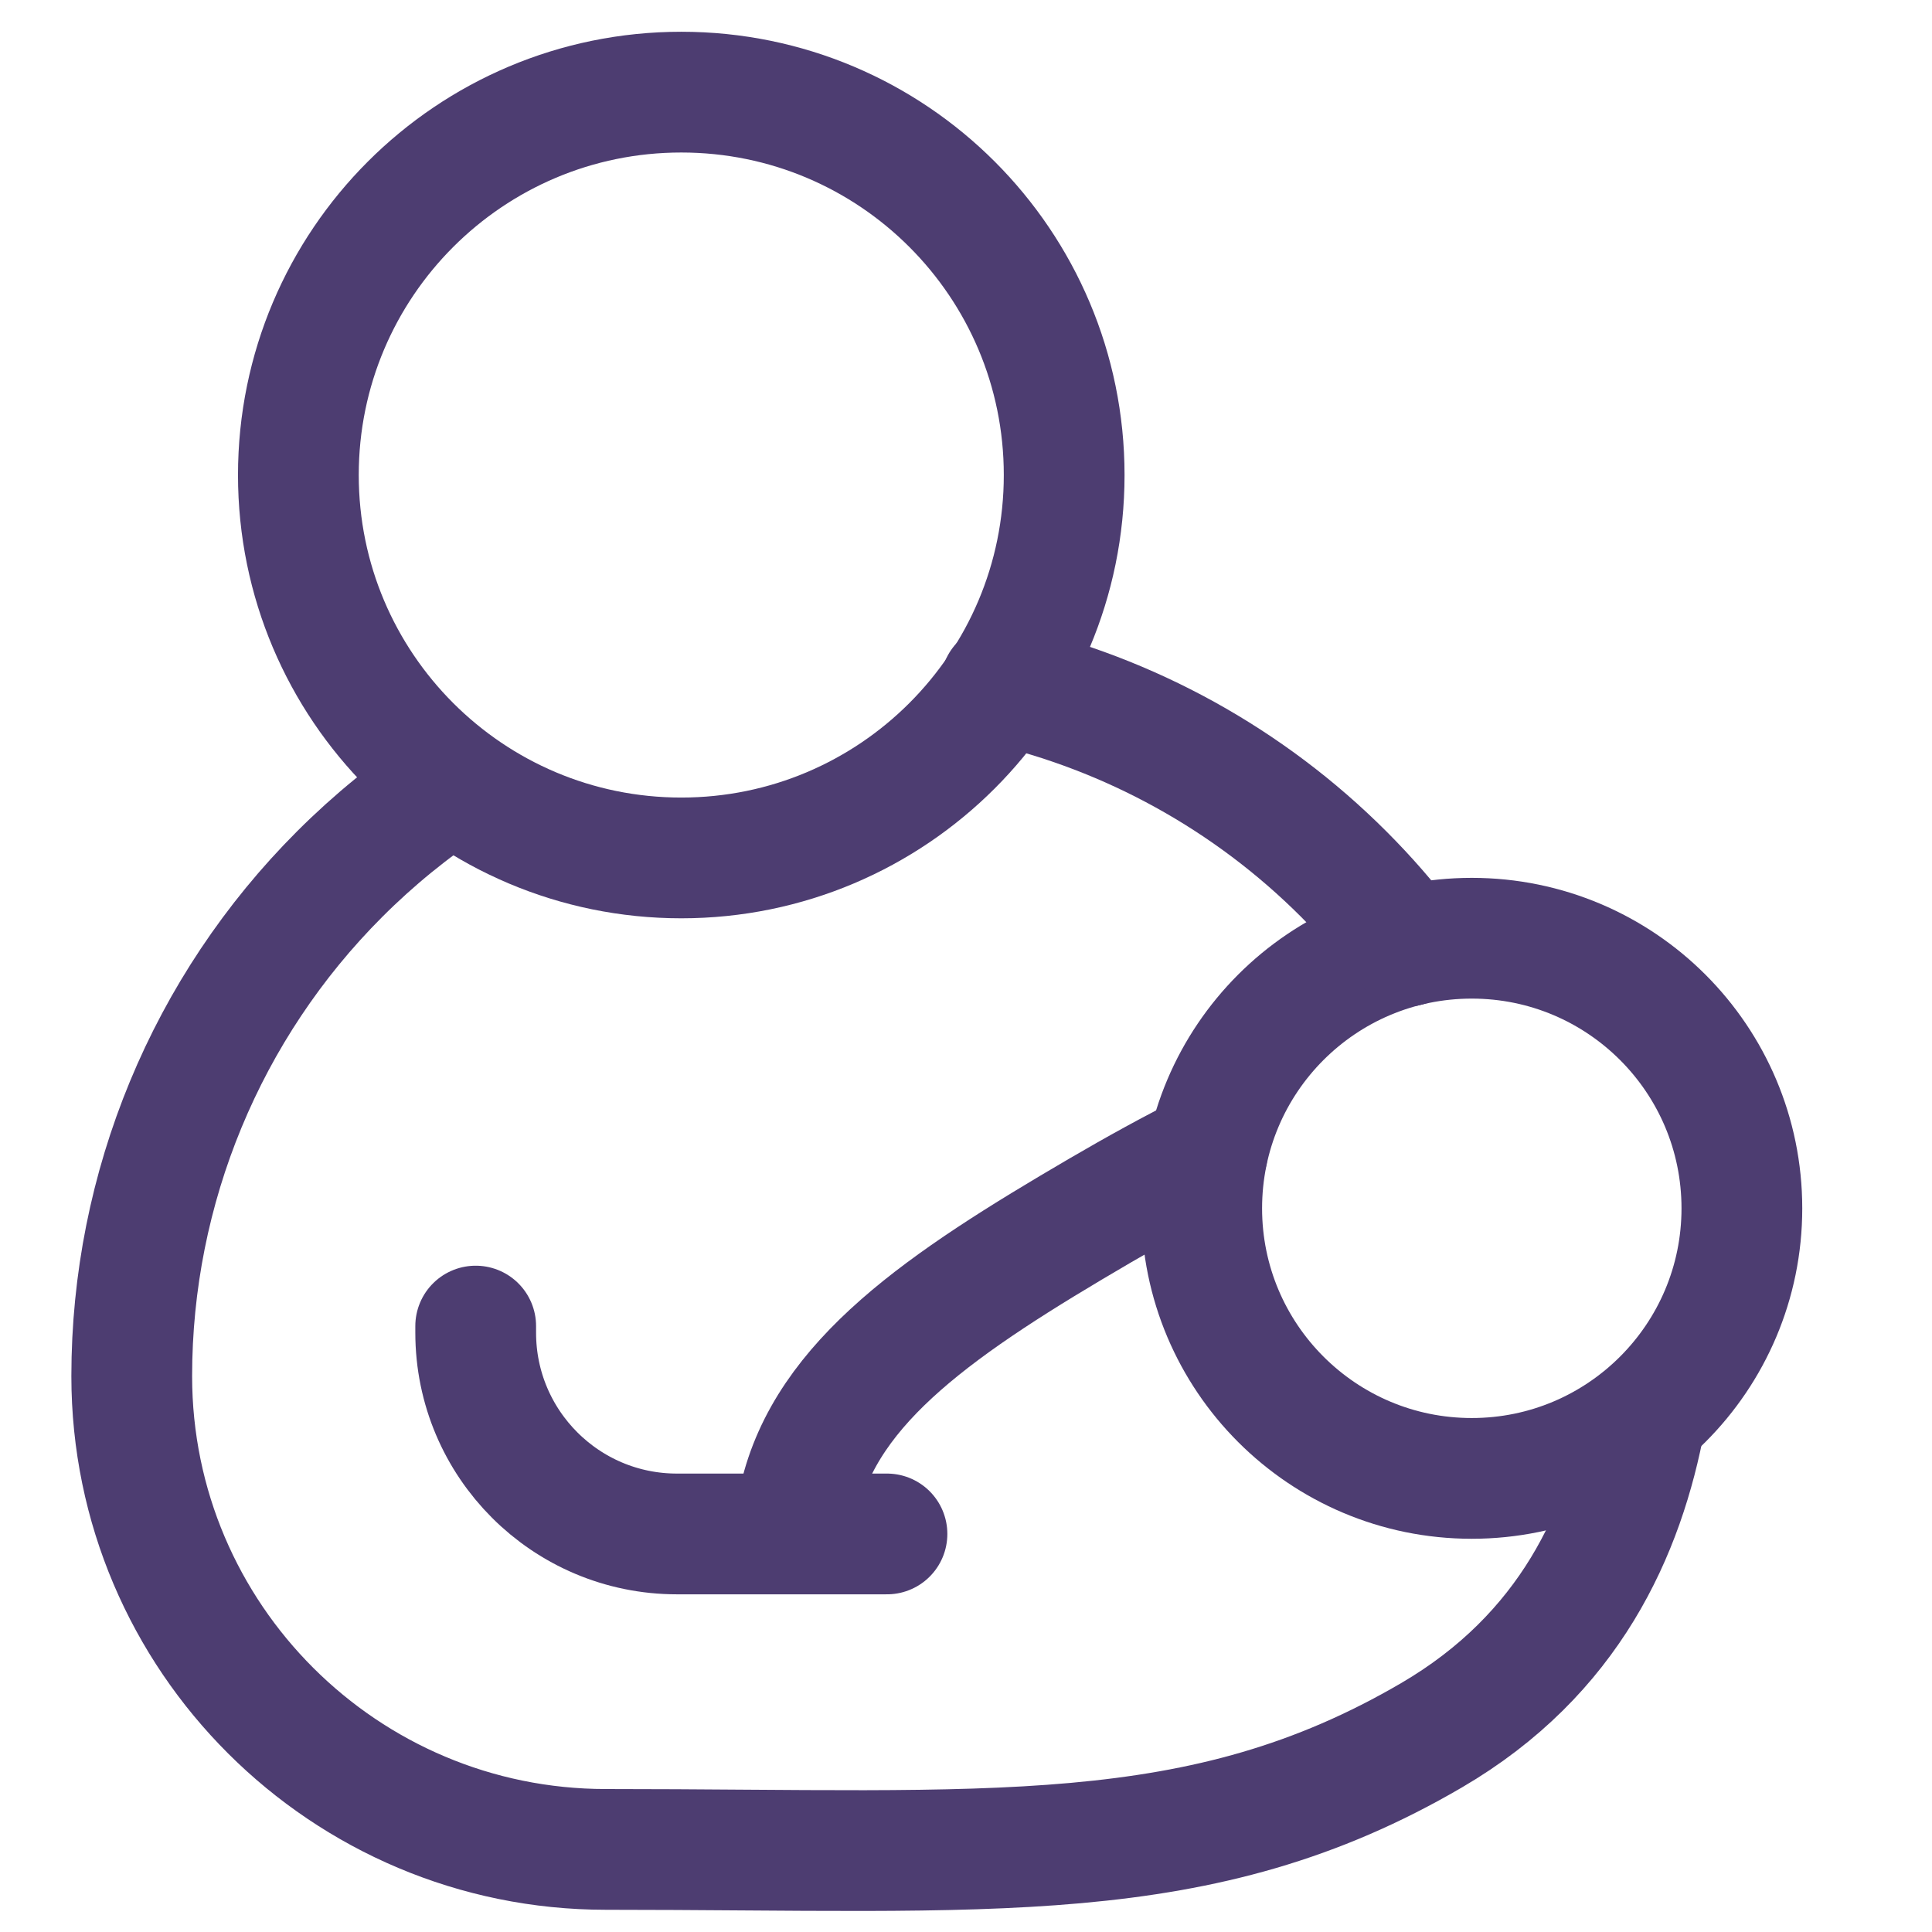 <svg width="32" height="32" viewBox="0 0 32 32" fill="none" xmlns="http://www.w3.org/2000/svg">
<path d="M27.256 23.467C26.902 25.382 26 27.404 23.71 28.742C19.88 30.98 16.396 30.632 10.036 30.632C5.706 30.632 2.182 27.122 2.182 22.793C2.182 19.674 3.42 16.683 5.626 14.478C6.195 13.909 6.816 13.404 7.479 12.968" stroke="#4D3D71" stroke-width="2" stroke-linecap="round" stroke-linejoin="round"/>
<path d="M24.377 24.487C26.848 24.487 28.851 22.484 28.851 20.014C28.851 17.543 26.848 15.54 24.377 15.54C21.906 15.54 19.904 17.543 19.904 20.014C19.904 22.484 21.906 24.487 24.377 24.487Z" stroke="#4D3D71" stroke-width="2" stroke-linecap="round" stroke-linejoin="round"/>
<path d="M11.284 14.21C14.787 14.21 17.626 11.37 17.626 7.868C17.626 4.365 14.787 1.526 11.284 1.526C7.782 1.526 4.942 4.365 4.942 7.868C4.942 11.37 7.782 14.21 11.284 14.21Z" stroke="#4D3D71" stroke-width="2" stroke-linecap="round" stroke-linejoin="round"/>
<path d="M7.879 21.964V22.074C7.879 23.915 9.371 25.407 11.212 25.407H14.691" stroke="#4D3D71" stroke-width="2" stroke-linecap="round" stroke-linejoin="round"/>
<path d="M19.999 19.081C19.418 19.37 18.823 19.699 18.218 20.052C15.607 21.578 13.691 22.871 13.242 24.817V25.375" stroke="#4D3D71" stroke-width="2" stroke-linecap="round" stroke-linejoin="round"/>
<path d="M23.299 15.672C22.98 15.253 22.632 14.854 22.256 14.478C20.683 12.905 18.71 11.823 16.577 11.333" stroke="#4D3D71" stroke-width="2" stroke-linecap="round" stroke-linejoin="round"/>
</svg>
